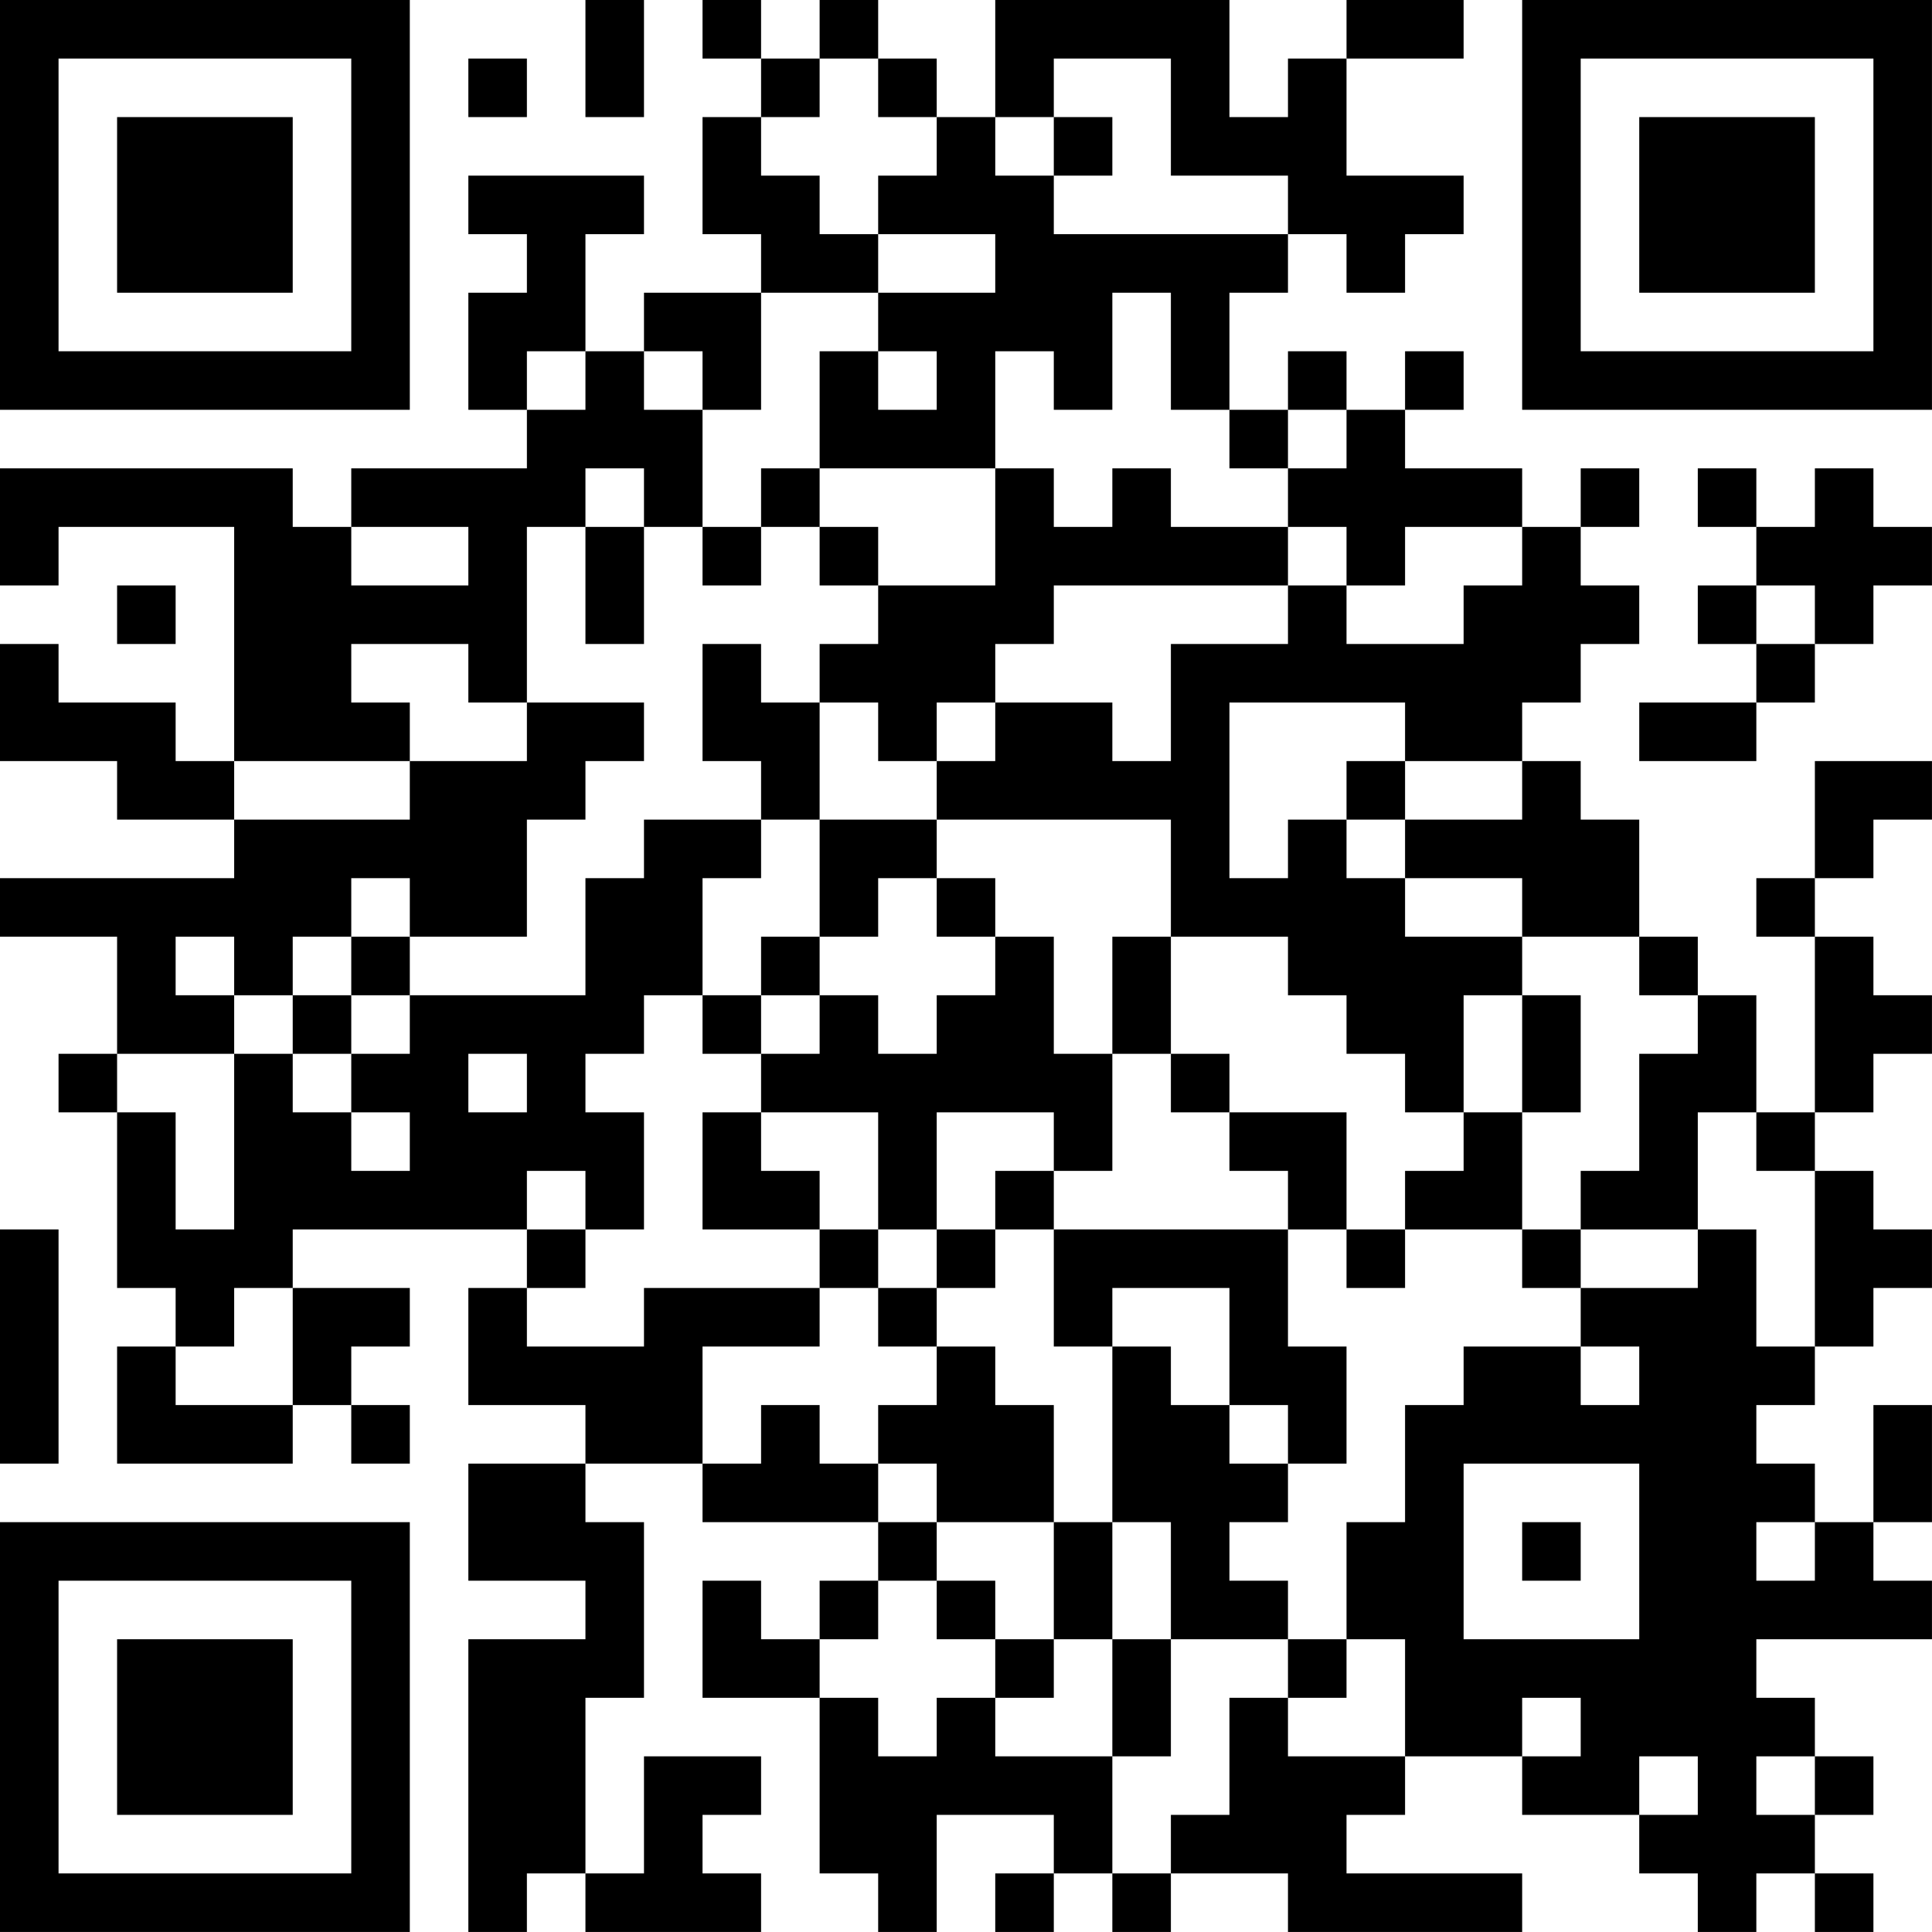 <?xml version="1.0" encoding="UTF-8"?>
<svg xmlns="http://www.w3.org/2000/svg" version="1.1" width="400" height="400" viewBox="0 0 400 400"><rect x="0" y="0" width="400" height="400" fill="#ffffff"/><g transform="scale(12.121)"><g transform="translate(0,0)"><path fill-rule="evenodd" d="M10 0L10 2L11 2L11 0ZM12 0L12 1L13 1L13 2L12 2L12 4L13 4L13 5L11 5L11 6L10 6L10 4L11 4L11 3L8 3L8 4L9 4L9 5L8 5L8 7L9 7L9 8L6 8L6 9L5 9L5 8L0 8L0 10L1 10L1 9L4 9L4 13L3 13L3 12L1 12L1 11L0 11L0 13L2 13L2 14L4 14L4 15L0 15L0 16L2 16L2 18L1 18L1 19L2 19L2 22L3 22L3 23L2 23L2 25L5 25L5 24L6 24L6 25L7 25L7 24L6 24L6 23L7 23L7 22L5 22L5 21L9 21L9 22L8 22L8 24L10 24L10 25L8 25L8 27L10 27L10 28L8 28L8 33L9 33L9 32L10 32L10 33L13 33L13 32L12 32L12 31L13 31L13 30L11 30L11 32L10 32L10 29L11 29L11 26L10 26L10 25L12 25L12 26L15 26L15 27L14 27L14 28L13 28L13 27L12 27L12 29L14 29L14 32L15 32L15 33L16 33L16 31L18 31L18 32L17 32L17 33L18 33L18 32L19 32L19 33L20 33L20 32L22 32L22 33L26 33L26 32L23 32L23 31L24 31L24 30L26 30L26 31L28 31L28 32L29 32L29 33L30 33L30 32L31 32L31 33L32 33L32 32L31 32L31 31L32 31L32 30L31 30L31 29L30 29L30 28L33 28L33 27L32 27L32 26L33 26L33 24L32 24L32 26L31 26L31 25L30 25L30 24L31 24L31 23L32 23L32 22L33 22L33 21L32 21L32 20L31 20L31 19L32 19L32 18L33 18L33 17L32 17L32 16L31 16L31 15L32 15L32 14L33 14L33 13L31 13L31 15L30 15L30 16L31 16L31 19L30 19L30 17L29 17L29 16L28 16L28 14L27 14L27 13L26 13L26 12L27 12L27 11L28 11L28 10L27 10L27 9L28 9L28 8L27 8L27 9L26 9L26 8L24 8L24 7L25 7L25 6L24 6L24 7L23 7L23 6L22 6L22 7L21 7L21 5L22 5L22 4L23 4L23 5L24 5L24 4L25 4L25 3L23 3L23 1L25 1L25 0L23 0L23 1L22 1L22 2L21 2L21 0L17 0L17 2L16 2L16 1L15 1L15 0L14 0L14 1L13 1L13 0ZM8 1L8 2L9 2L9 1ZM14 1L14 2L13 2L13 3L14 3L14 4L15 4L15 5L13 5L13 7L12 7L12 6L11 6L11 7L12 7L12 9L11 9L11 8L10 8L10 9L9 9L9 12L8 12L8 11L6 11L6 12L7 12L7 13L4 13L4 14L7 14L7 13L9 13L9 12L11 12L11 13L10 13L10 14L9 14L9 16L7 16L7 15L6 15L6 16L5 16L5 17L4 17L4 16L3 16L3 17L4 17L4 18L2 18L2 19L3 19L3 21L4 21L4 18L5 18L5 19L6 19L6 20L7 20L7 19L6 19L6 18L7 18L7 17L10 17L10 15L11 15L11 14L13 14L13 15L12 15L12 17L11 17L11 18L10 18L10 19L11 19L11 21L10 21L10 20L9 20L9 21L10 21L10 22L9 22L9 23L11 23L11 22L14 22L14 23L12 23L12 25L13 25L13 24L14 24L14 25L15 25L15 26L16 26L16 27L15 27L15 28L14 28L14 29L15 29L15 30L16 30L16 29L17 29L17 30L19 30L19 32L20 32L20 31L21 31L21 29L22 29L22 30L24 30L24 28L23 28L23 26L24 26L24 24L25 24L25 23L27 23L27 24L28 24L28 23L27 23L27 22L29 22L29 21L30 21L30 23L31 23L31 20L30 20L30 19L29 19L29 21L27 21L27 20L28 20L28 18L29 18L29 17L28 17L28 16L26 16L26 15L24 15L24 14L26 14L26 13L24 13L24 12L21 12L21 15L22 15L22 14L23 14L23 15L24 15L24 16L26 16L26 17L25 17L25 19L24 19L24 18L23 18L23 17L22 17L22 16L20 16L20 14L16 14L16 13L17 13L17 12L19 12L19 13L20 13L20 11L22 11L22 10L23 10L23 11L25 11L25 10L26 10L26 9L24 9L24 10L23 10L23 9L22 9L22 8L23 8L23 7L22 7L22 8L21 8L21 7L20 7L20 5L19 5L19 7L18 7L18 6L17 6L17 8L14 8L14 6L15 6L15 7L16 7L16 6L15 6L15 5L17 5L17 4L15 4L15 3L16 3L16 2L15 2L15 1ZM18 1L18 2L17 2L17 3L18 3L18 4L22 4L22 3L20 3L20 1ZM18 2L18 3L19 3L19 2ZM9 6L9 7L10 7L10 6ZM13 8L13 9L12 9L12 10L13 10L13 9L14 9L14 10L15 10L15 11L14 11L14 12L13 12L13 11L12 11L12 13L13 13L13 14L14 14L14 16L13 16L13 17L12 17L12 18L13 18L13 19L12 19L12 21L14 21L14 22L15 22L15 23L16 23L16 24L15 24L15 25L16 25L16 26L18 26L18 28L17 28L17 27L16 27L16 28L17 28L17 29L18 29L18 28L19 28L19 30L20 30L20 28L22 28L22 29L23 29L23 28L22 28L22 27L21 27L21 26L22 26L22 25L23 25L23 23L22 23L22 21L23 21L23 22L24 22L24 21L26 21L26 22L27 22L27 21L26 21L26 19L27 19L27 17L26 17L26 19L25 19L25 20L24 20L24 21L23 21L23 19L21 19L21 18L20 18L20 16L19 16L19 18L18 18L18 16L17 16L17 15L16 15L16 14L14 14L14 12L15 12L15 13L16 13L16 12L17 12L17 11L18 11L18 10L22 10L22 9L20 9L20 8L19 8L19 9L18 9L18 8L17 8L17 10L15 10L15 9L14 9L14 8ZM29 8L29 9L30 9L30 10L29 10L29 11L30 11L30 12L28 12L28 13L30 13L30 12L31 12L31 11L32 11L32 10L33 10L33 9L32 9L32 8L31 8L31 9L30 9L30 8ZM6 9L6 10L8 10L8 9ZM10 9L10 11L11 11L11 9ZM2 10L2 11L3 11L3 10ZM30 10L30 11L31 11L31 10ZM23 13L23 14L24 14L24 13ZM15 15L15 16L14 16L14 17L13 17L13 18L14 18L14 17L15 17L15 18L16 18L16 17L17 17L17 16L16 16L16 15ZM6 16L6 17L5 17L5 18L6 18L6 17L7 17L7 16ZM8 18L8 19L9 19L9 18ZM19 18L19 20L18 20L18 19L16 19L16 21L15 21L15 19L13 19L13 20L14 20L14 21L15 21L15 22L16 22L16 23L17 23L17 24L18 24L18 26L19 26L19 28L20 28L20 26L19 26L19 23L20 23L20 24L21 24L21 25L22 25L22 24L21 24L21 22L19 22L19 23L18 23L18 21L22 21L22 20L21 20L21 19L20 19L20 18ZM17 20L17 21L16 21L16 22L17 22L17 21L18 21L18 20ZM0 21L0 25L1 25L1 21ZM4 22L4 23L3 23L3 24L5 24L5 22ZM25 25L25 28L28 28L28 25ZM26 26L26 27L27 27L27 26ZM30 26L30 27L31 27L31 26ZM26 29L26 30L27 30L27 29ZM28 30L28 31L29 31L29 30ZM30 30L30 31L31 31L31 30ZM0 0L0 7L7 7L7 0ZM1 1L1 6L6 6L6 1ZM2 2L2 5L5 5L5 2ZM26 0L26 7L33 7L33 0ZM27 1L27 6L32 6L32 1ZM28 2L28 5L31 5L31 2ZM0 26L0 33L7 33L7 26ZM1 27L1 32L6 32L6 27ZM2 28L2 31L5 31L5 28Z" fill="#000000"/></g></g></svg>
